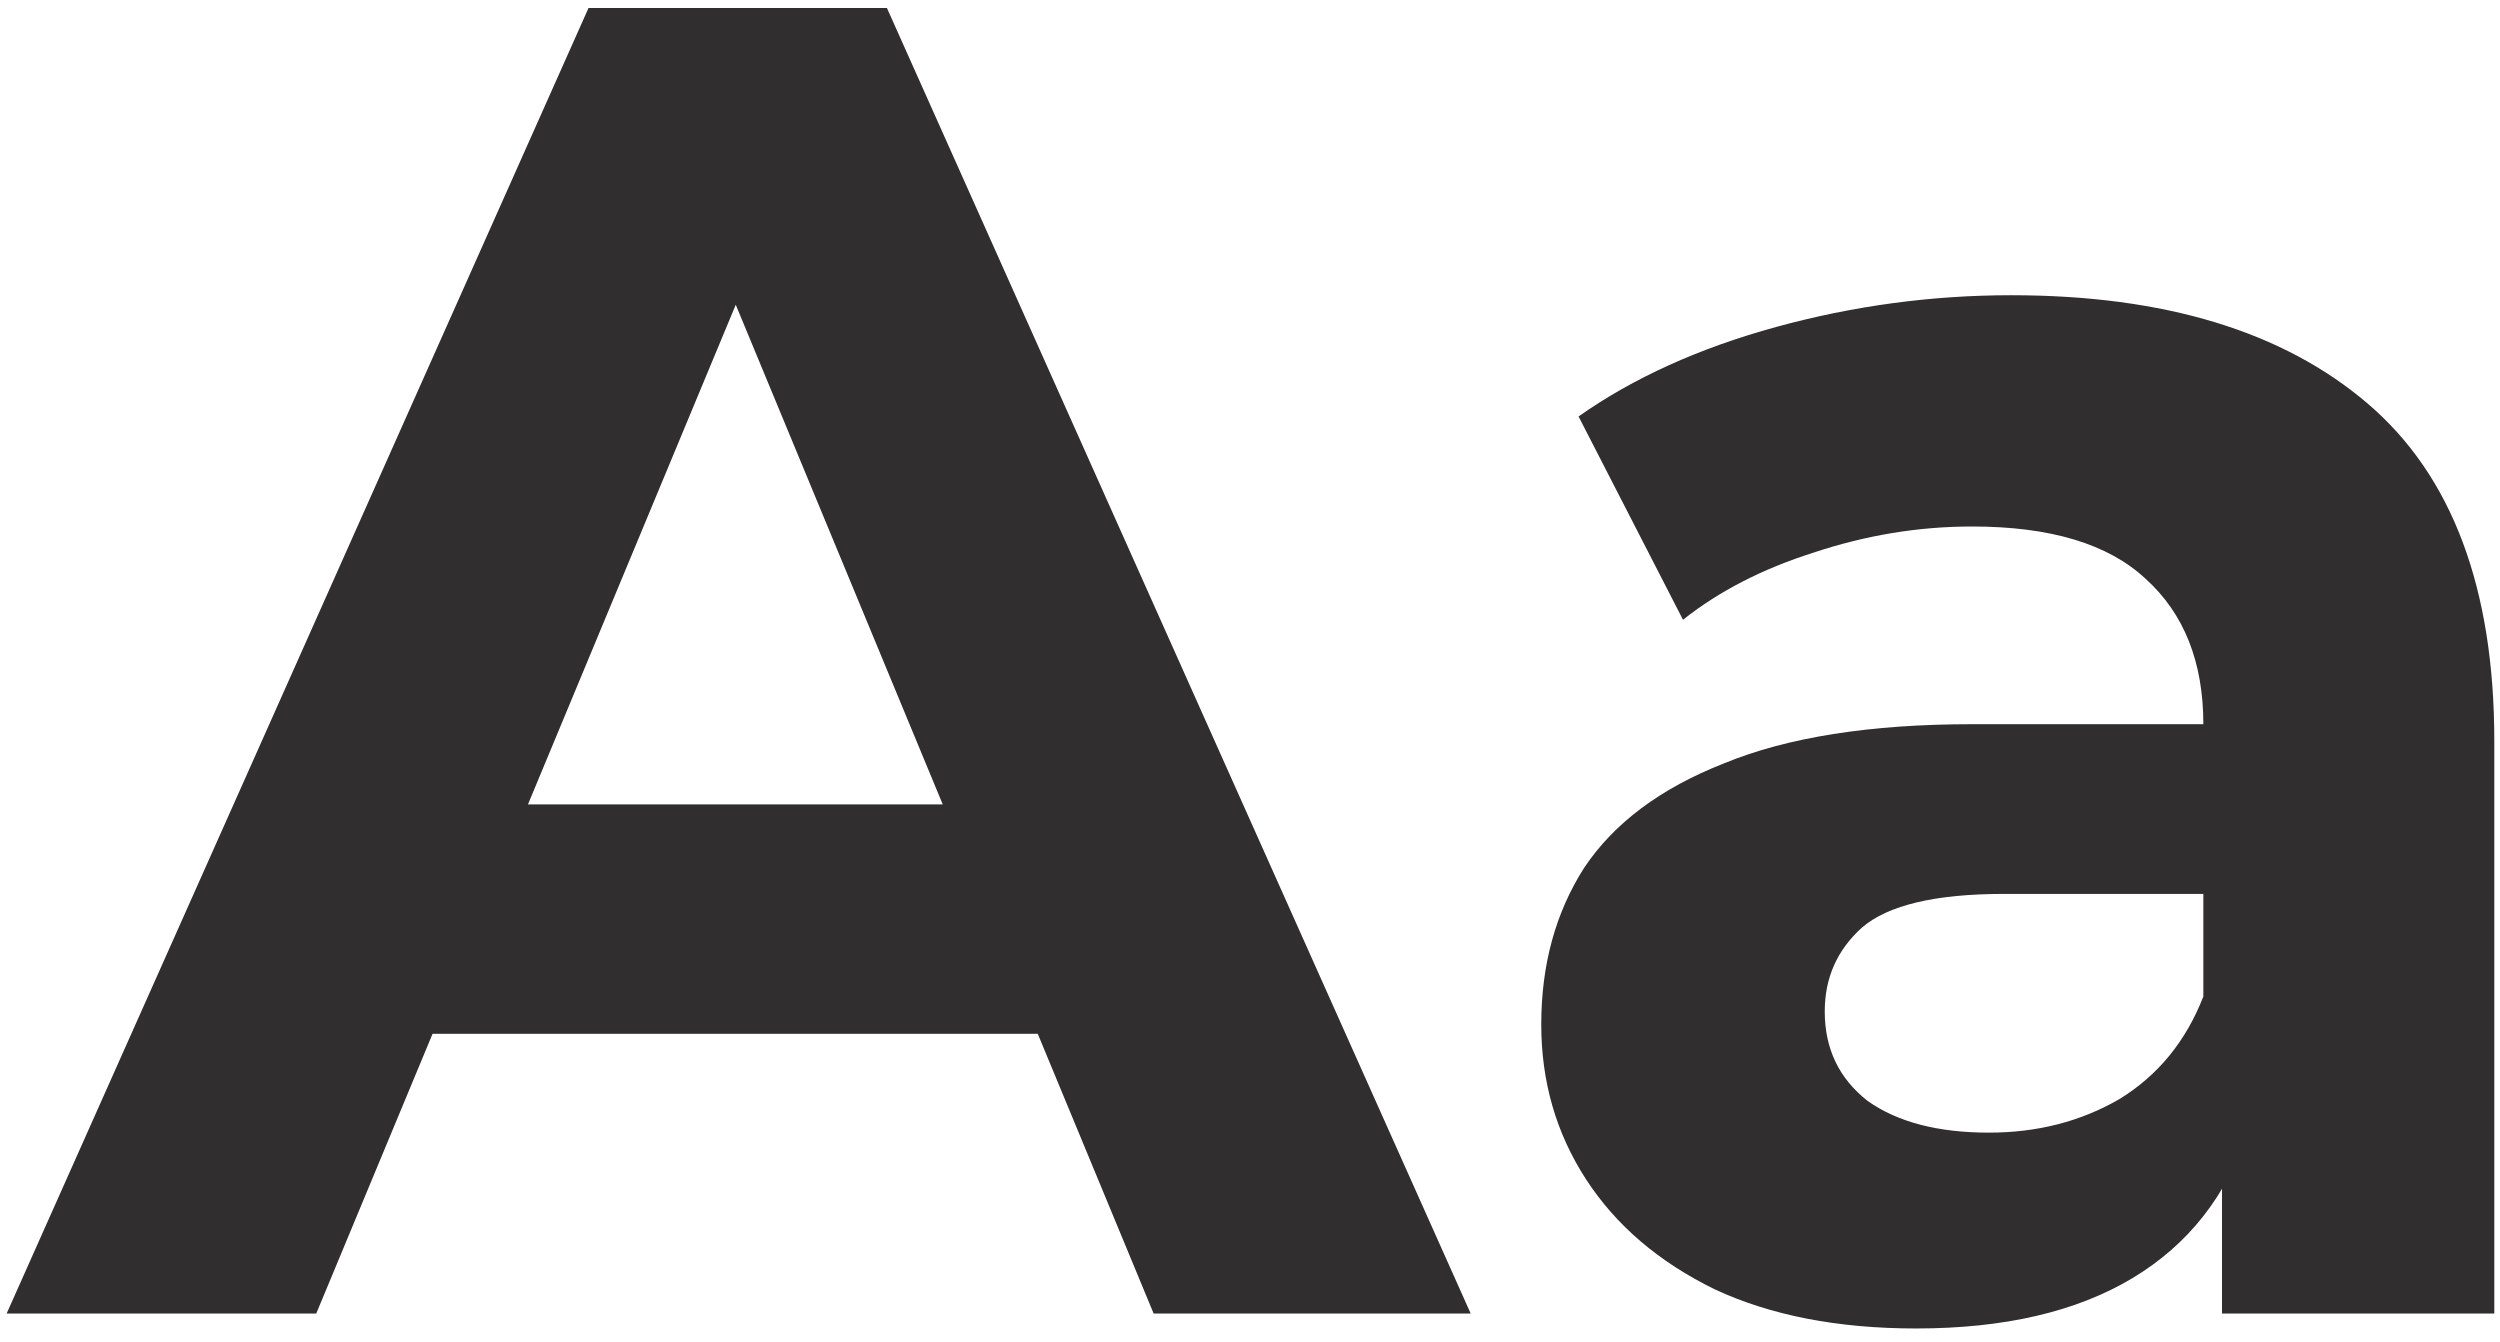 <?xml version="1.0" encoding="UTF-8"?> <svg xmlns="http://www.w3.org/2000/svg" width="177" height="95" viewBox="0 0 177 95" fill="none"><path d="M0.469 93L41.667 0.567H62.795L104.126 93H81.678L47.874 11.395H56.325L22.389 93H0.469ZM21.068 73.193L26.746 56.951H74.283L80.093 73.193H21.068ZM157.318 93V79.135L155.997 76.098V51.273C155.997 46.872 154.633 43.438 151.904 40.974C149.263 38.509 145.17 37.276 139.624 37.276C135.838 37.276 132.097 37.892 128.4 39.125C124.79 40.269 121.709 41.854 119.156 43.879L111.762 29.485C115.635 26.756 120.301 24.644 125.759 23.147C131.217 21.651 136.763 20.902 142.397 20.902C153.224 20.902 161.631 23.455 167.618 28.561C173.604 33.667 176.597 41.634 176.597 52.462V93H157.318ZM135.662 94.056C130.116 94.056 125.363 93.132 121.401 91.283C117.44 89.347 114.403 86.75 112.29 83.493C110.177 80.236 109.121 76.582 109.121 72.533C109.121 68.307 110.133 64.61 112.158 61.441C114.271 58.272 117.572 55.807 122.061 54.046C126.551 52.197 132.405 51.273 139.624 51.273H158.506V63.289H141.868C137.027 63.289 133.681 64.082 131.833 65.666C130.072 67.251 129.192 69.231 129.192 71.608C129.192 74.249 130.204 76.362 132.229 77.947C134.342 79.443 137.203 80.191 140.812 80.191C144.245 80.191 147.326 79.399 150.055 77.815C152.784 76.142 154.765 73.721 155.997 70.552L159.167 80.059C157.67 84.637 154.941 88.114 150.98 90.491C147.018 92.868 141.912 94.056 135.662 94.056Z" fill="#302E2E"></path></svg> 